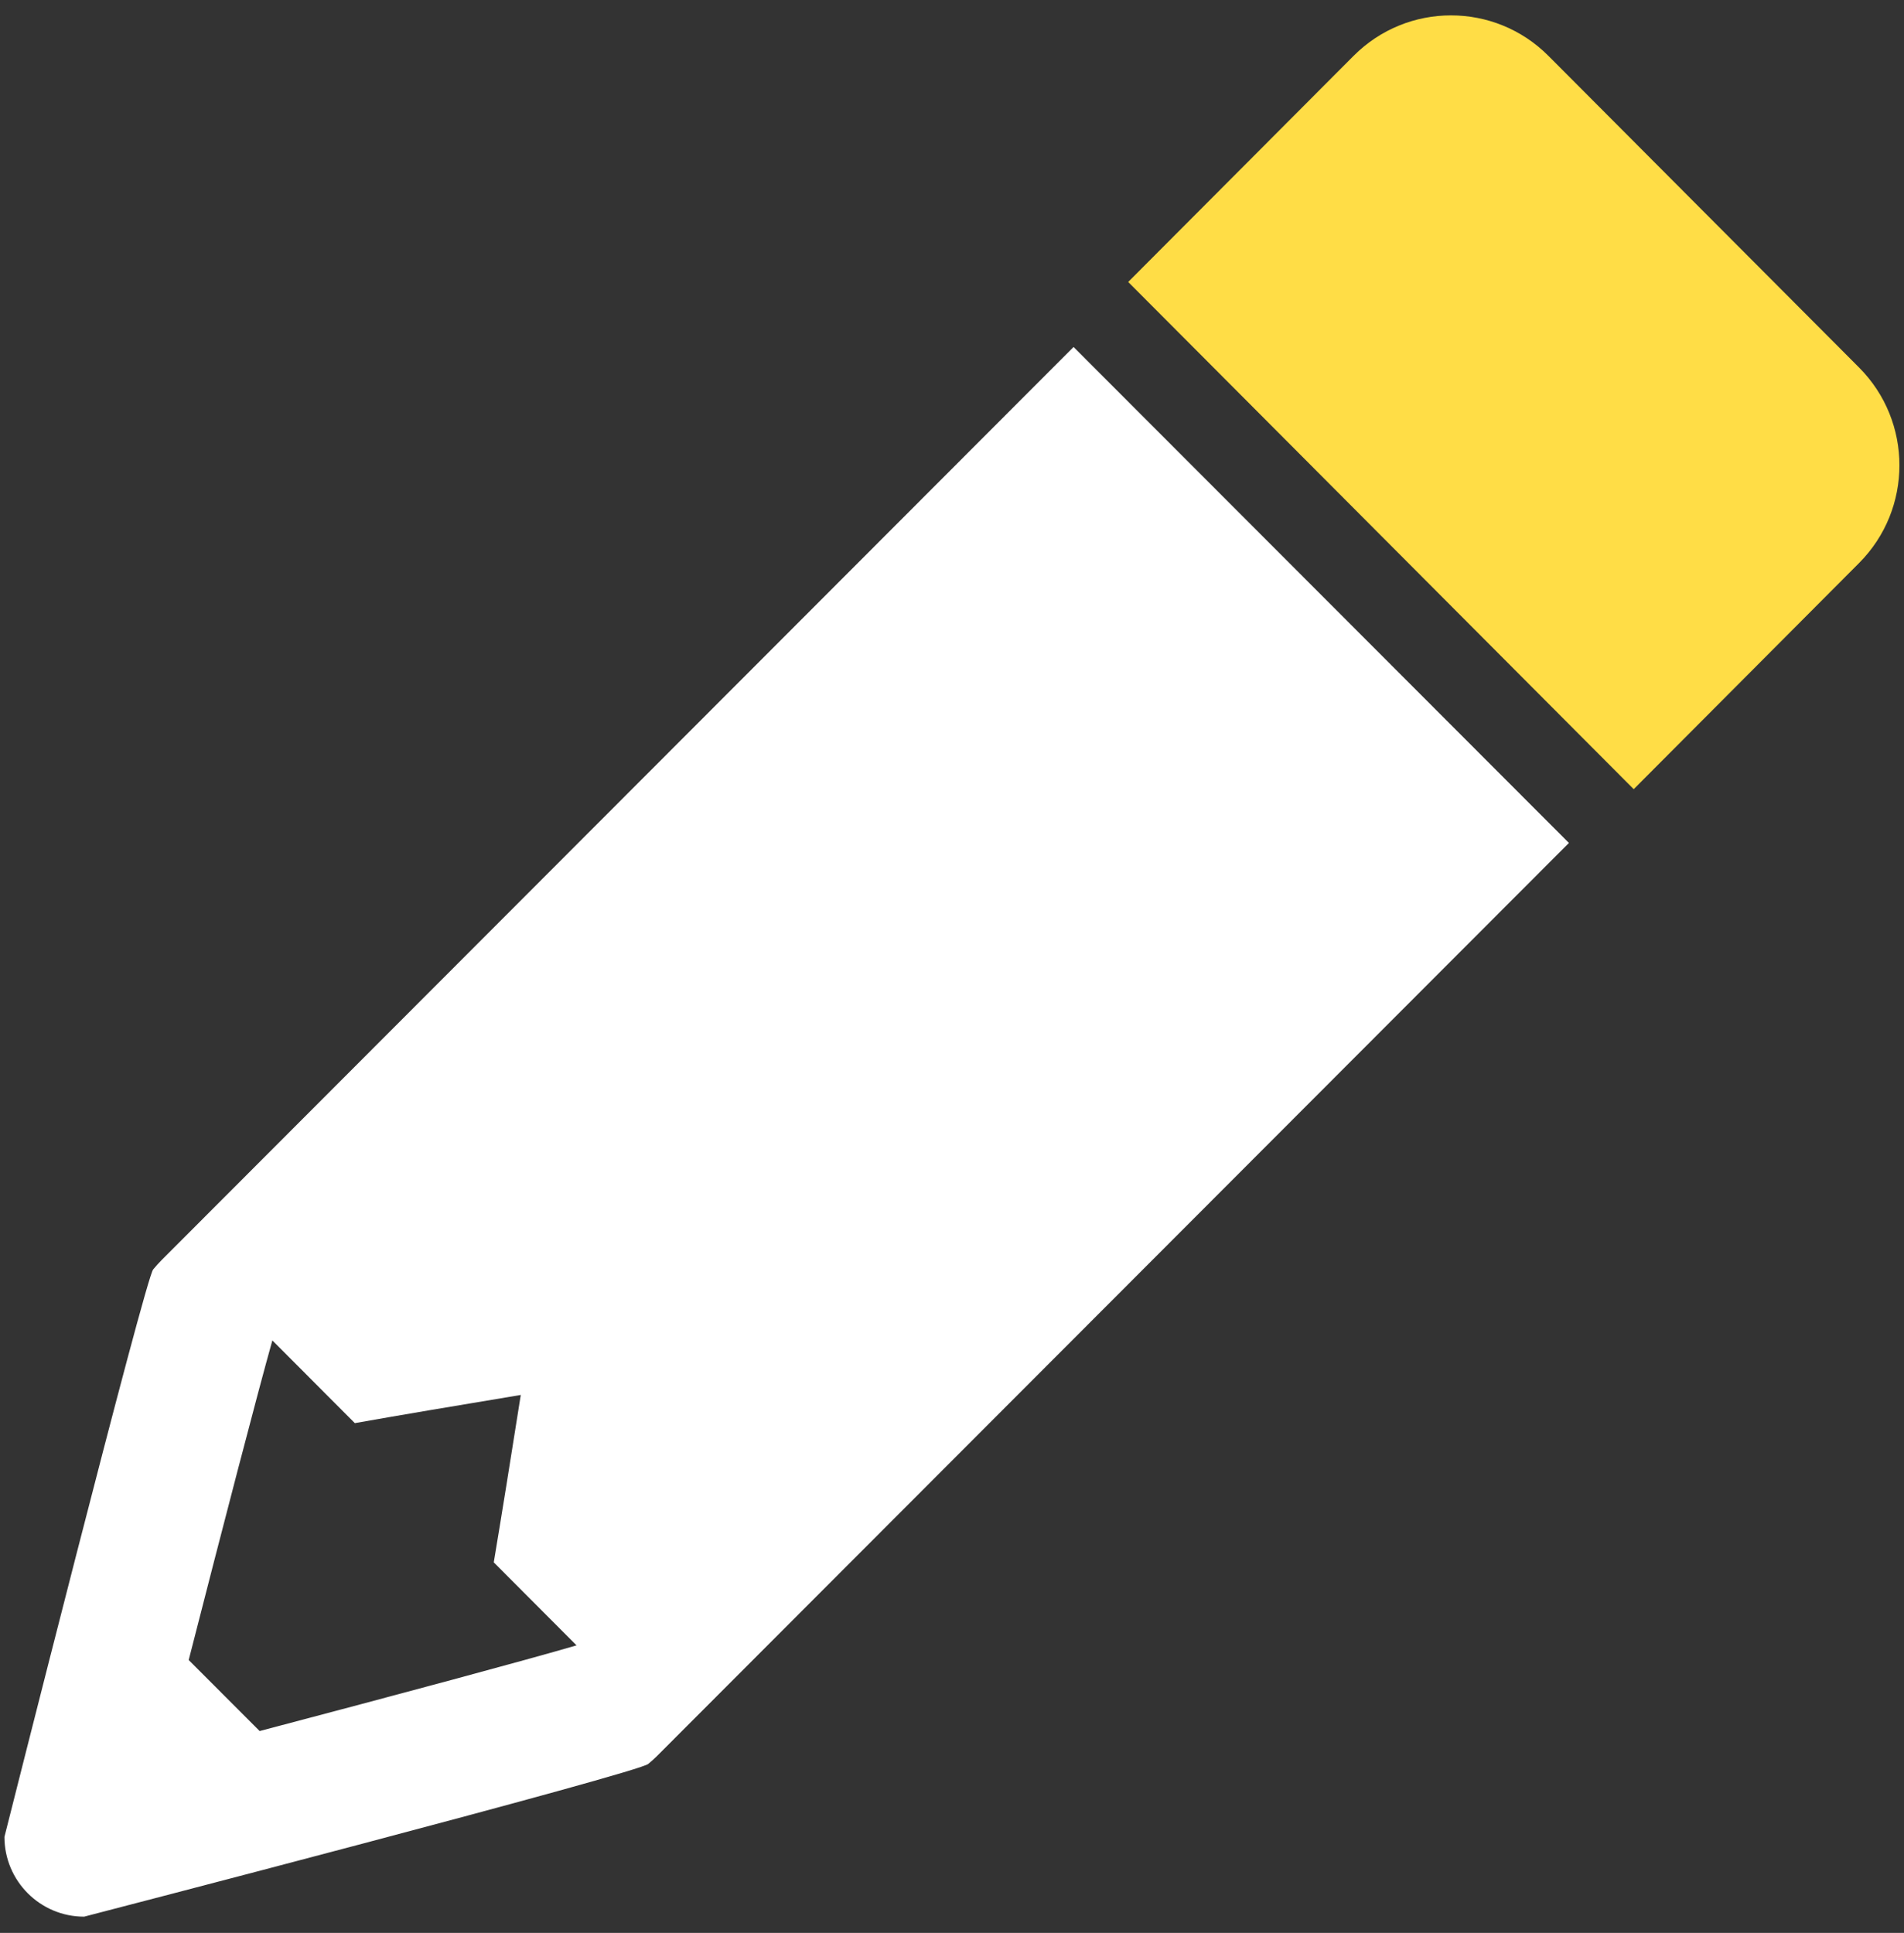 <svg width="66" height="67" viewBox="0 0 66 67" fill="none" xmlns="http://www.w3.org/2000/svg">
<rect x="0" y="0" width="66" height="67" fill="#333333" stroke="none"/>
<path d="M64.442 12.739L53.675 1.937C51.81 0.065 48.785 0.065 46.92 1.937L39.108 9.774L56.631 27.355L64.442 19.517C66.308 17.646 66.308 14.611 64.442 12.739Z" fill="#FFDD46"/>
<path fill-rule="evenodd" clip-rule="evenodd" d="M22.476 61.138C22.28 61.416 2.916 66.437 2.916 66.437C1.391 66.437 0.154 65.198 0.154 63.671C0.154 63.671 5.072 44.164 5.313 43.998C5.403 43.889 5.497 43.783 5.598 43.682L37.214 12.028L54.385 29.219L22.77 60.873C22.675 60.968 22.576 61.054 22.476 61.138ZM12.3 49.33L9.441 46.463C8.915 48.336 7.74 52.857 6.541 57.541L9 60.003C13.899 58.711 18.212 57.551 19.985 57.033L17.116 54.156C17.366 52.667 17.726 50.425 18.052 48.353C15.849 48.717 13.711 49.079 12.3 49.33Z" fill="white"/>
</svg>
